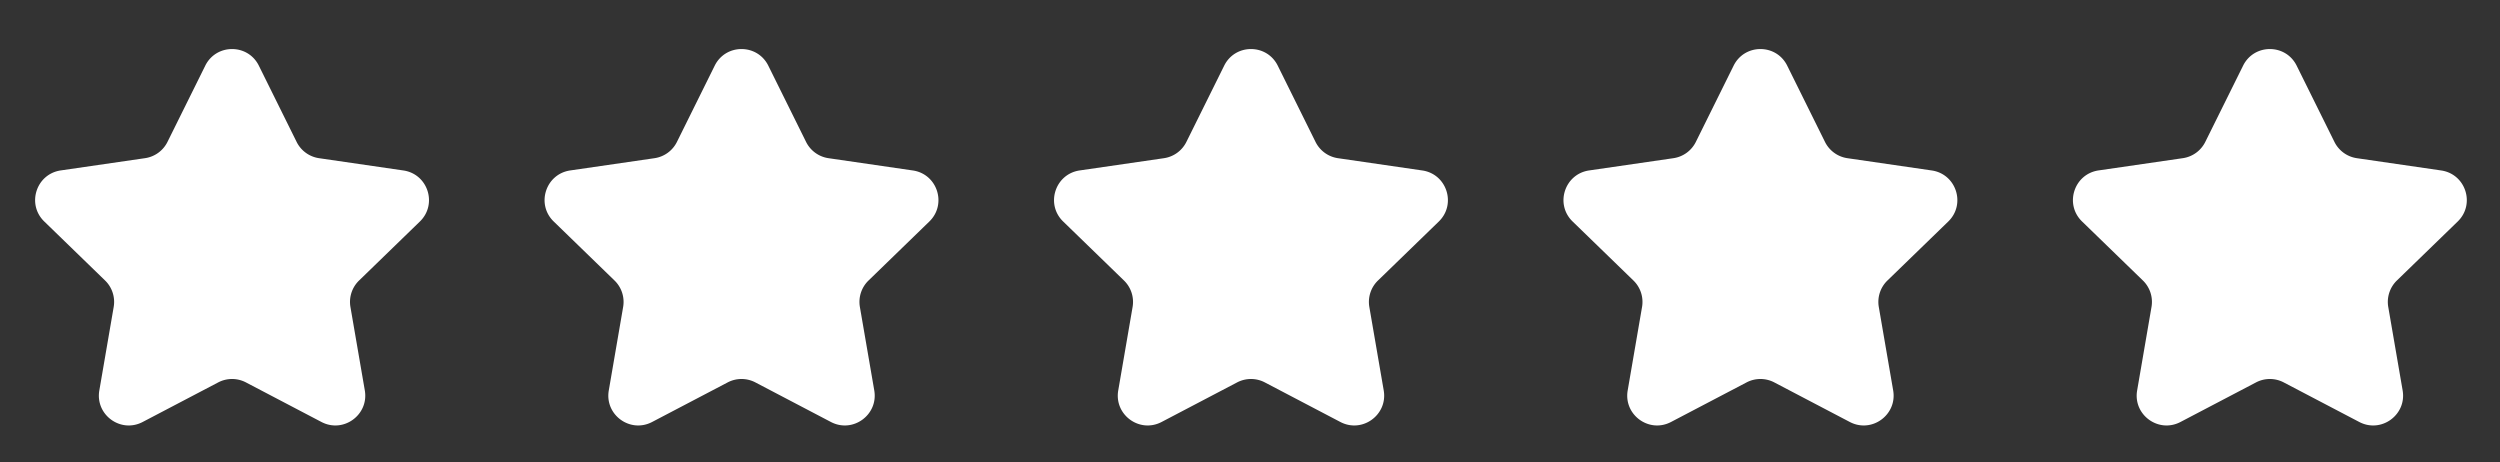 <svg xmlns="http://www.w3.org/2000/svg" width="119" height="22" fill="none"><rect width="100%" height="100%" fill="#333333" stroke="none"/><path fill="#fff" fill-rule="evenodd" d="M9.77 3.126c.524-1.055 2.029-1.055 2.551 0l1.797 3.627c.207.419.607.71 1.07.777l4.013.584c1.168.17 1.633 1.607.785 2.43l-2.893 2.807a1.42 1.42 0 0 0-.412 1.263l.684 3.97c.2 1.162-1.019 2.05-2.063 1.503l-3.595-1.884a1.42 1.42 0 0 0-1.321 0L6.79 20.087c-1.044.547-2.262-.34-2.062-1.502l.683-3.97A1.42 1.42 0 0 0 5 13.35l-2.894-2.808c-.848-.822-.383-2.259.786-2.43l4.011-.583a1.42 1.42 0 0 0 1.07-.777l1.798-3.627Zm24.25 0c.524-1.055 2.028-1.055 2.551 0l1.797 3.627c.207.419.607.71 1.07.777l4.013.584c1.168.17 1.633 1.607.785 2.43l-2.893 2.807a1.42 1.42 0 0 0-.412 1.263l.684 3.97c.2 1.162-1.019 2.05-2.063 1.503l-3.595-1.884a1.42 1.42 0 0 0-1.321 0l-3.596 1.884c-1.044.547-2.262-.34-2.062-1.502l.683-3.97a1.42 1.42 0 0 0-.411-1.264l-2.894-2.808c-.848-.822-.383-2.259.786-2.43l4.011-.583a1.42 1.42 0 0 0 1.07-.777zm24.251 0c.523-1.055 2.028-1.055 2.55 0l1.797 3.627c.207.419.607.71 1.07.777l4.013.584c1.168.17 1.633 1.607.786 2.43l-2.894 2.807a1.42 1.42 0 0 0-.412 1.263l.684 3.97c.2 1.162-1.019 2.05-2.063 1.503l-3.595-1.884a1.42 1.42 0 0 0-1.321 0l-3.595 1.884c-1.045.547-2.263-.34-2.063-1.502l.683-3.97a1.42 1.42 0 0 0-.411-1.264l-2.894-2.808c-.848-.822-.383-2.259.786-2.43l4.011-.583a1.42 1.42 0 0 0 1.07-.777zm24.249 0c.524-1.055 2.029-1.055 2.551 0l1.797 3.627c.207.419.607.71 1.07.777l4.013.584c1.168.17 1.633 1.607.786 2.43l-2.894 2.807a1.42 1.42 0 0 0-.412 1.263l.684 3.97c.2 1.162-1.019 2.05-2.063 1.503l-3.595-1.884a1.42 1.42 0 0 0-1.321 0l-3.596 1.884c-1.044.547-2.262-.34-2.062-1.502l.683-3.97a1.42 1.42 0 0 0-.411-1.264l-2.894-2.808c-.848-.822-.383-2.259.786-2.43l4.011-.583a1.42 1.42 0 0 0 1.07-.777zm24.251 0c.523-1.055 2.027-1.055 2.55 0l1.797 3.627c.207.419.607.71 1.07.777l4.012.584c1.169.17 1.634 1.607.786 2.43l-2.894 2.807c-.337.327-.491.8-.411 1.263l.684 3.97c.2 1.162-1.019 2.05-2.063 1.503l-3.596-1.884a1.42 1.42 0 0 0-1.32 0l-3.596 1.884c-1.044.547-2.263-.34-2.062-1.502l.683-3.97A1.42 1.42 0 0 0 102 13.35l-2.894-2.808c-.848-.822-.383-2.259.786-2.43l4.011-.583a1.42 1.42 0 0 0 1.07-.777z" clip-rule="evenodd"/></svg>